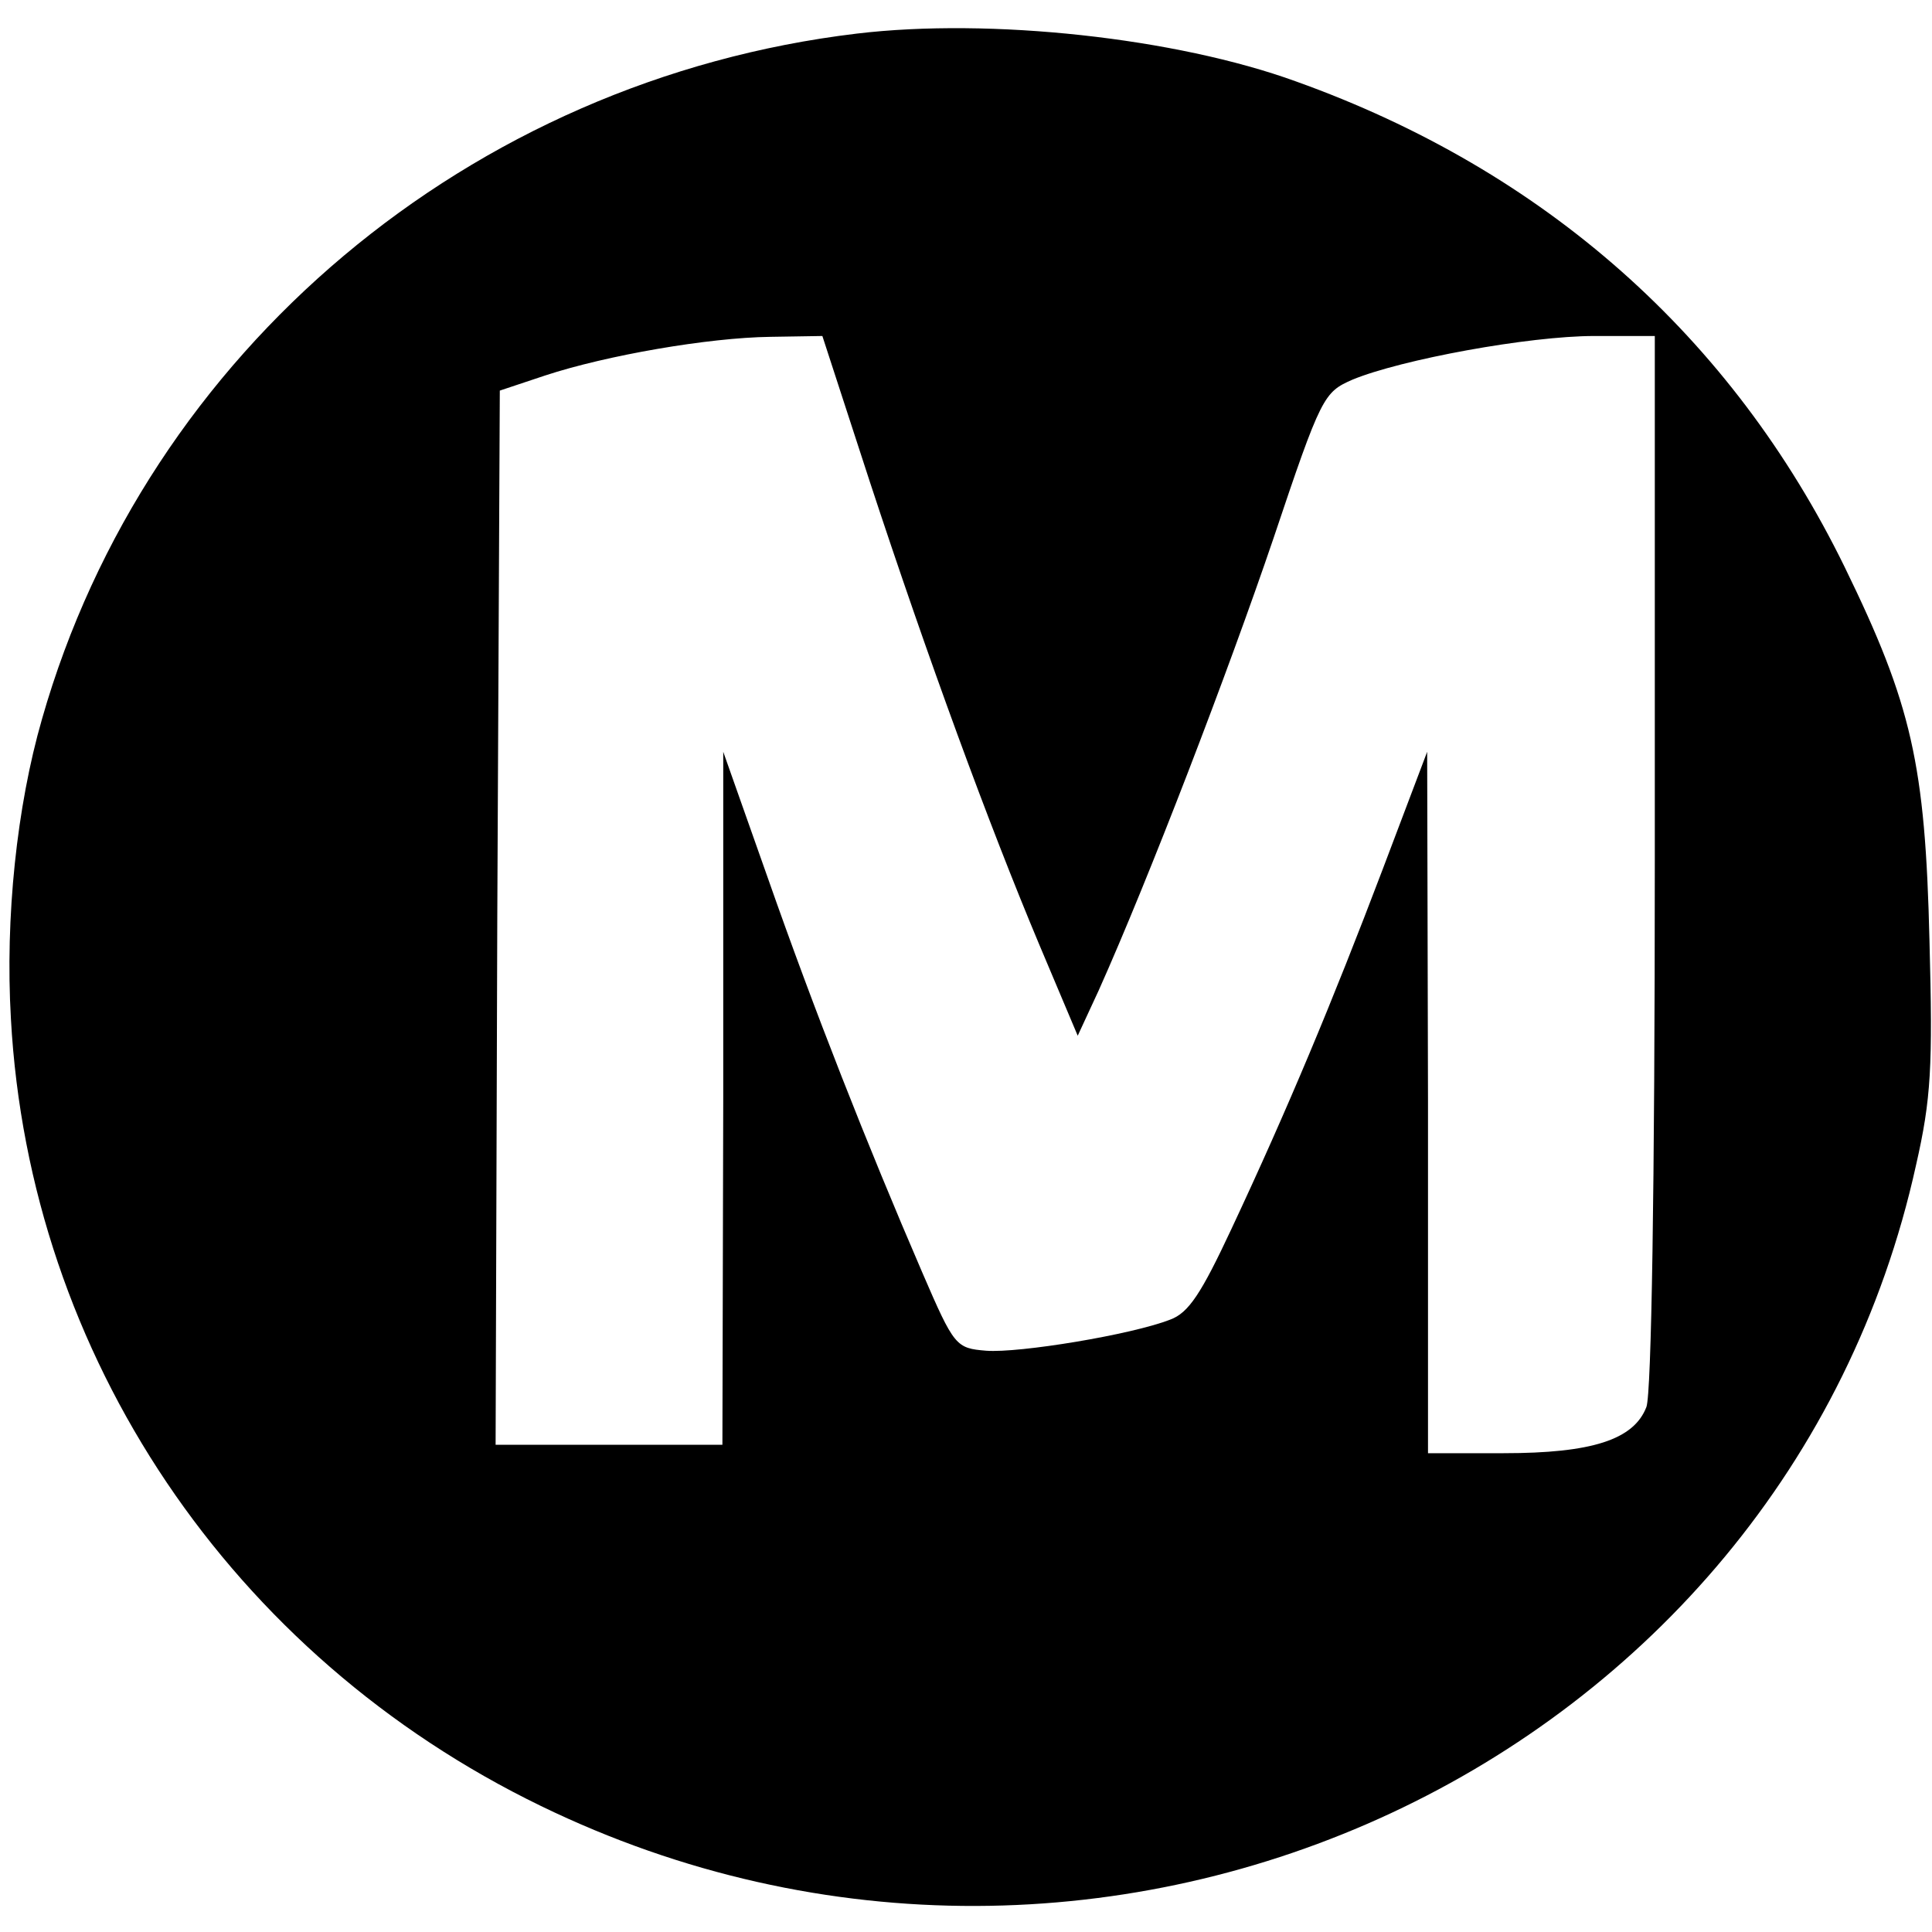 <?xml version="1.0" standalone="no"?>
<!DOCTYPE svg PUBLIC "-//W3C//DTD SVG 20010904//EN"
 "http://www.w3.org/TR/2001/REC-SVG-20010904/DTD/svg10.dtd">
<svg version="1.0" xmlns="http://www.w3.org/2000/svg"
 width="230pt" height="230pt" viewBox="0 0 230 230"
 preserveAspectRatio="xMidYMid meet">
<g transform="translate(0,230) scale(0.1,-0.1)"
fill="#000000" stroke="none">
<path d="M1020 2260 c-460 -55 -845 -378 -970 -816 -30 -104 -44 -236 -37
-357 22 -401 262 -758 631 -937 673 -327 1480 50 1637 763 18 79 20 117 16
267 -5 210 -21 281 -101 445 -134 274 -357 472 -653 578 -143 52 -364 76 -523
57z m15 -532 c70 -213 142 -409 202 -552 l46 -109 25 54 c60 134 154 379 208
538 57 170 60 174 94 189 58 24 210 52 288 52 l72 0 0 -624 c0 -390 -4 -635
-10 -651 -15 -39 -65 -55 -170 -55 l-90 0 0 418 -1 417 -53 -140 c-60 -158
-113 -285 -180 -428 -36 -77 -51 -100 -73 -108 -46 -18 -180 -40 -219 -37 -36
3 -38 5 -76 93 -66 153 -129 313 -184 470 l-53 150 0 -412 -1 -413 -135 0
-135 0 2 628 3 627 54 18 c73 24 194 45 268 46 l62 1 56 -172z"/>
</g>
</svg>
